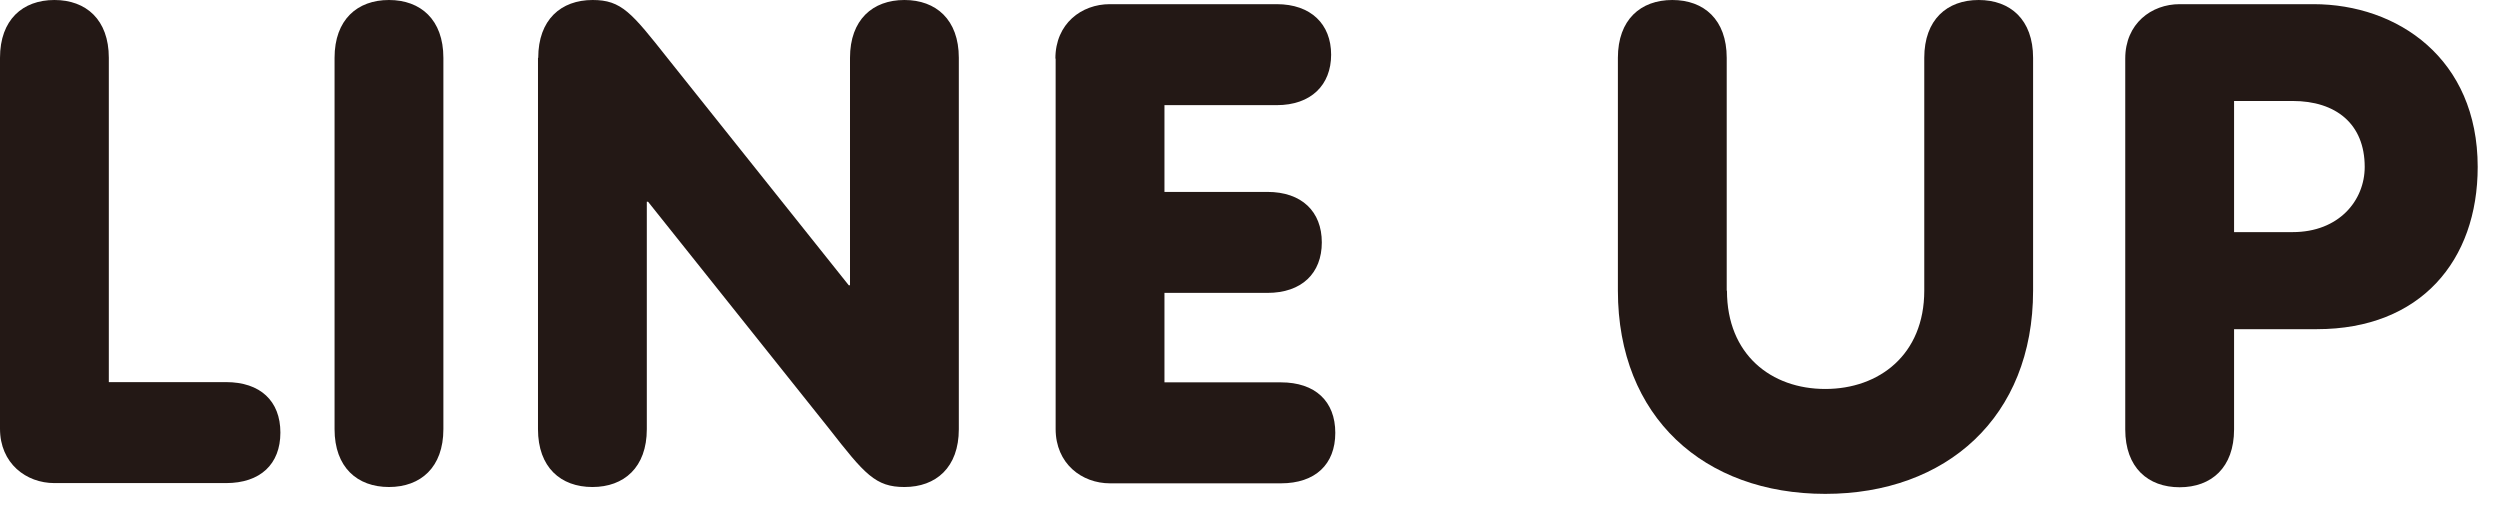 <svg width="102" height="21" viewBox="0 0 102 21" fill="none" xmlns="http://www.w3.org/2000/svg">
<g clip-path="url(#clip0_1275_410)">
<path d="M0 2.36C0 0.8 0.93 0 2.22 0C3.51 0 4.44 0.8 4.44 2.36V15.59H9.22C10.62 15.59 11.44 16.36 11.44 17.65C11.44 18.94 10.62 19.71 9.22 19.71H2.22C1.07 19.71 0 18.91 0 17.49V2.36Z" fill="#231815"/>
<path d="M18.09 17.51C18.09 19.07 17.16 19.87 15.87 19.87C14.58 19.87 13.65 19.07 13.65 17.51V2.36C13.65 0.8 14.58 0 15.87 0C17.16 0 18.09 0.8 18.09 2.36V17.51Z" fill="#231815"/>
<path d="M21.96 2.36C21.96 0.8 22.89 0 24.18 0C25.36 0 25.77 0.52 27.25 2.39L34.63 11.64H34.68V2.36C34.68 0.8 35.61 0 36.9 0C38.19 0 39.12 0.8 39.12 2.36V17.51C39.12 19.07 38.19 19.87 36.9 19.87C35.72 19.87 35.28 19.35 33.82 17.48L26.44 8.23H26.39V17.51C26.39 19.07 25.46 19.87 24.17 19.87C22.88 19.87 21.95 19.07 21.95 17.51V2.36H21.96Z" fill="#231815"/>
<path d="M43.06 2.39C43.06 0.96 44.13 0.17 45.28 0.17H52.09C53.49 0.17 54.31 0.99 54.31 2.23C54.31 3.47 53.49 4.29 52.09 4.29H47.51V7.83H51.71C53.11 7.83 53.93 8.63 53.93 9.89C53.93 11.15 53.11 11.95 51.71 11.95H47.51V15.6H52.26C53.66 15.6 54.48 16.37 54.48 17.66C54.48 18.95 53.66 19.72 52.26 19.72H45.29C44.14 19.72 43.07 18.92 43.07 17.5V2.39H43.06Z" fill="#231815"/>
<path d="M70.46 11.86C70.46 14.47 72.27 15.87 74.47 15.87C76.67 15.87 78.51 14.47 78.51 11.86V2.36C78.51 0.8 79.44 0 80.73 0C82.02 0 82.95 0.8 82.95 2.36V11.86C82.95 17.02 79.41 20.15 74.47 20.15C69.53 20.15 66.01 17.02 66.01 11.86V2.36C66.01 0.8 66.94 0 68.23 0C69.52 0 70.45 0.8 70.45 2.36V11.86H70.46Z" fill="#231815"/>
<path d="M86.71 2.39C86.71 0.96 87.78 0.17 88.93 0.17H94.39C97.82 0.17 101.09 2.39 101.09 6.81C101.09 10.63 98.76 13.43 94.53 13.43H91.15V17.52C91.15 19.08 90.22 19.88 88.93 19.88C87.64 19.88 86.71 19.08 86.71 17.52V2.39ZM91.15 9.47H93.54C95.43 9.47 96.48 8.18 96.48 6.81C96.48 5.05 95.3 4.12 93.54 4.12H91.15V9.47Z" fill="#231815"/>
</g>
<defs>
<clipPath id="clip0_1275_410">
<rect width="101.09" height="20.15" fill="white"/>
</clipPath>
</defs>
</svg>
